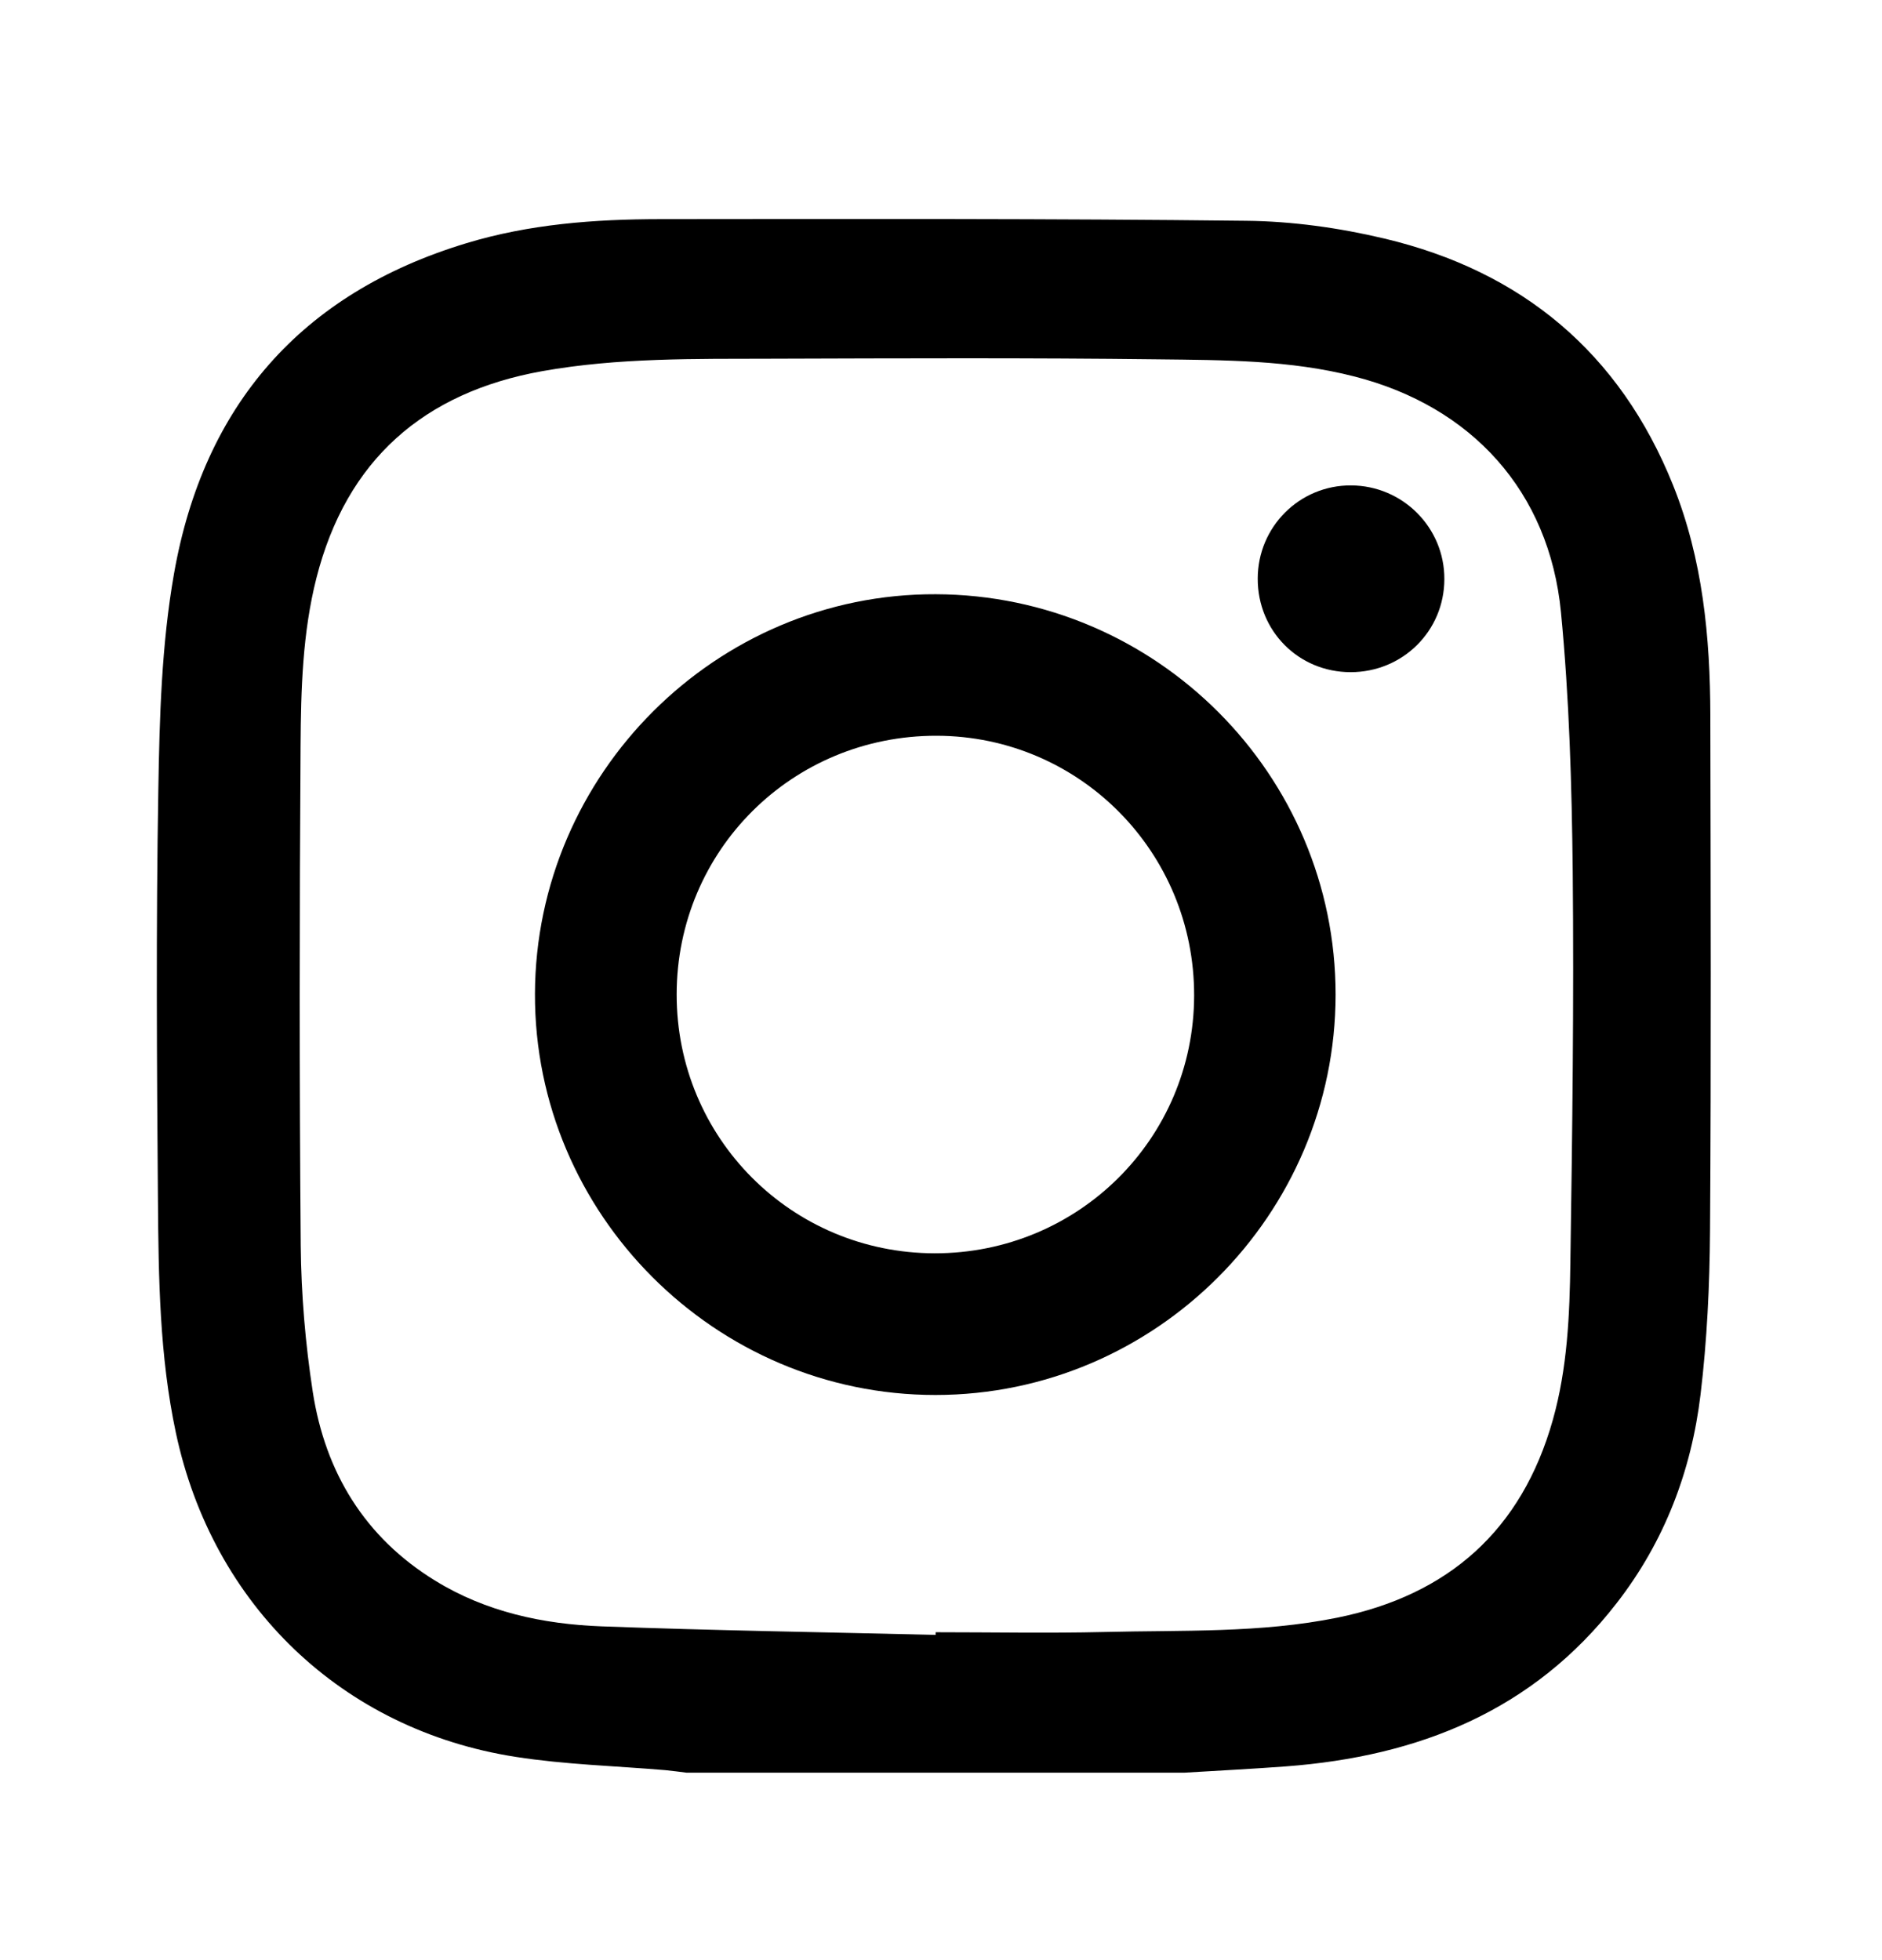 <svg width="24" height="25" viewBox="0 0 24 25" fill="none" xmlns="http://www.w3.org/2000/svg">
<path d="M15.108 22.609H8.751C8.662 22.598 8.573 22.585 8.484 22.577C7.848 22.523 7.207 22.506 6.578 22.408C4.362 22.064 2.711 20.473 2.243 18.275C2.034 17.296 2.022 16.3 2.014 15.307C2 13.563 1.989 11.818 2.019 10.074C2.034 9.153 2.06 8.22 2.219 7.317C2.596 5.174 3.838 3.74 5.947 3.102C6.751 2.858 7.581 2.796 8.415 2.795C10.907 2.793 13.4 2.787 15.892 2.816C16.48 2.822 17.078 2.906 17.652 3.042C19.407 3.458 20.657 4.499 21.335 6.187C21.714 7.13 21.809 8.125 21.811 9.13C21.815 11.32 21.822 13.511 21.807 15.701C21.802 16.396 21.769 17.096 21.686 17.786C21.569 18.761 21.226 19.662 20.617 20.446C19.55 21.824 18.085 22.402 16.4 22.529C15.969 22.561 15.538 22.583 15.108 22.609ZM11.931 20.853C11.931 20.841 11.932 20.829 11.932 20.818C12.649 20.818 13.366 20.832 14.083 20.815C15.075 20.79 16.075 20.831 17.055 20.632C18.471 20.344 19.405 19.518 19.802 18.111C19.988 17.452 20.017 16.773 20.026 16.096C20.051 14.436 20.072 12.775 20.056 11.115C20.044 10.012 20.012 8.905 19.906 7.808C19.756 6.266 18.767 5.184 17.273 4.802C16.451 4.591 15.609 4.593 14.771 4.583C13.131 4.563 11.49 4.57 9.849 4.575C8.869 4.578 7.884 4.561 6.914 4.734C5.404 5.005 4.418 5.866 4.035 7.373C3.857 8.074 3.838 8.794 3.833 9.508C3.819 11.634 3.817 13.76 3.835 15.886C3.841 16.509 3.894 17.138 3.989 17.755C4.148 18.778 4.651 19.608 5.549 20.16C6.197 20.559 6.924 20.715 7.671 20.743C9.09 20.796 10.511 20.817 11.931 20.852V20.853Z" fill="black"/>
<path d="M17.032 12.686C17.031 15.493 14.735 17.791 11.931 17.792C9.12 17.794 6.813 15.484 6.822 12.675C6.831 9.867 9.136 7.569 11.933 7.579C14.746 7.588 17.033 9.88 17.032 12.686ZM8.629 12.681C8.627 14.512 10.092 15.982 11.919 15.985C13.75 15.987 15.224 14.523 15.228 12.699C15.232 10.868 13.767 9.389 11.946 9.384C10.105 9.38 8.631 10.845 8.629 12.682V12.681Z" fill="black"/>
<path d="M17.224 8.573C16.56 8.573 16.038 8.048 16.039 7.381C16.039 6.72 16.572 6.187 17.23 6.191C17.889 6.194 18.422 6.73 18.419 7.387C18.418 8.048 17.887 8.573 17.224 8.573Z" fill="black"/>
</svg>
